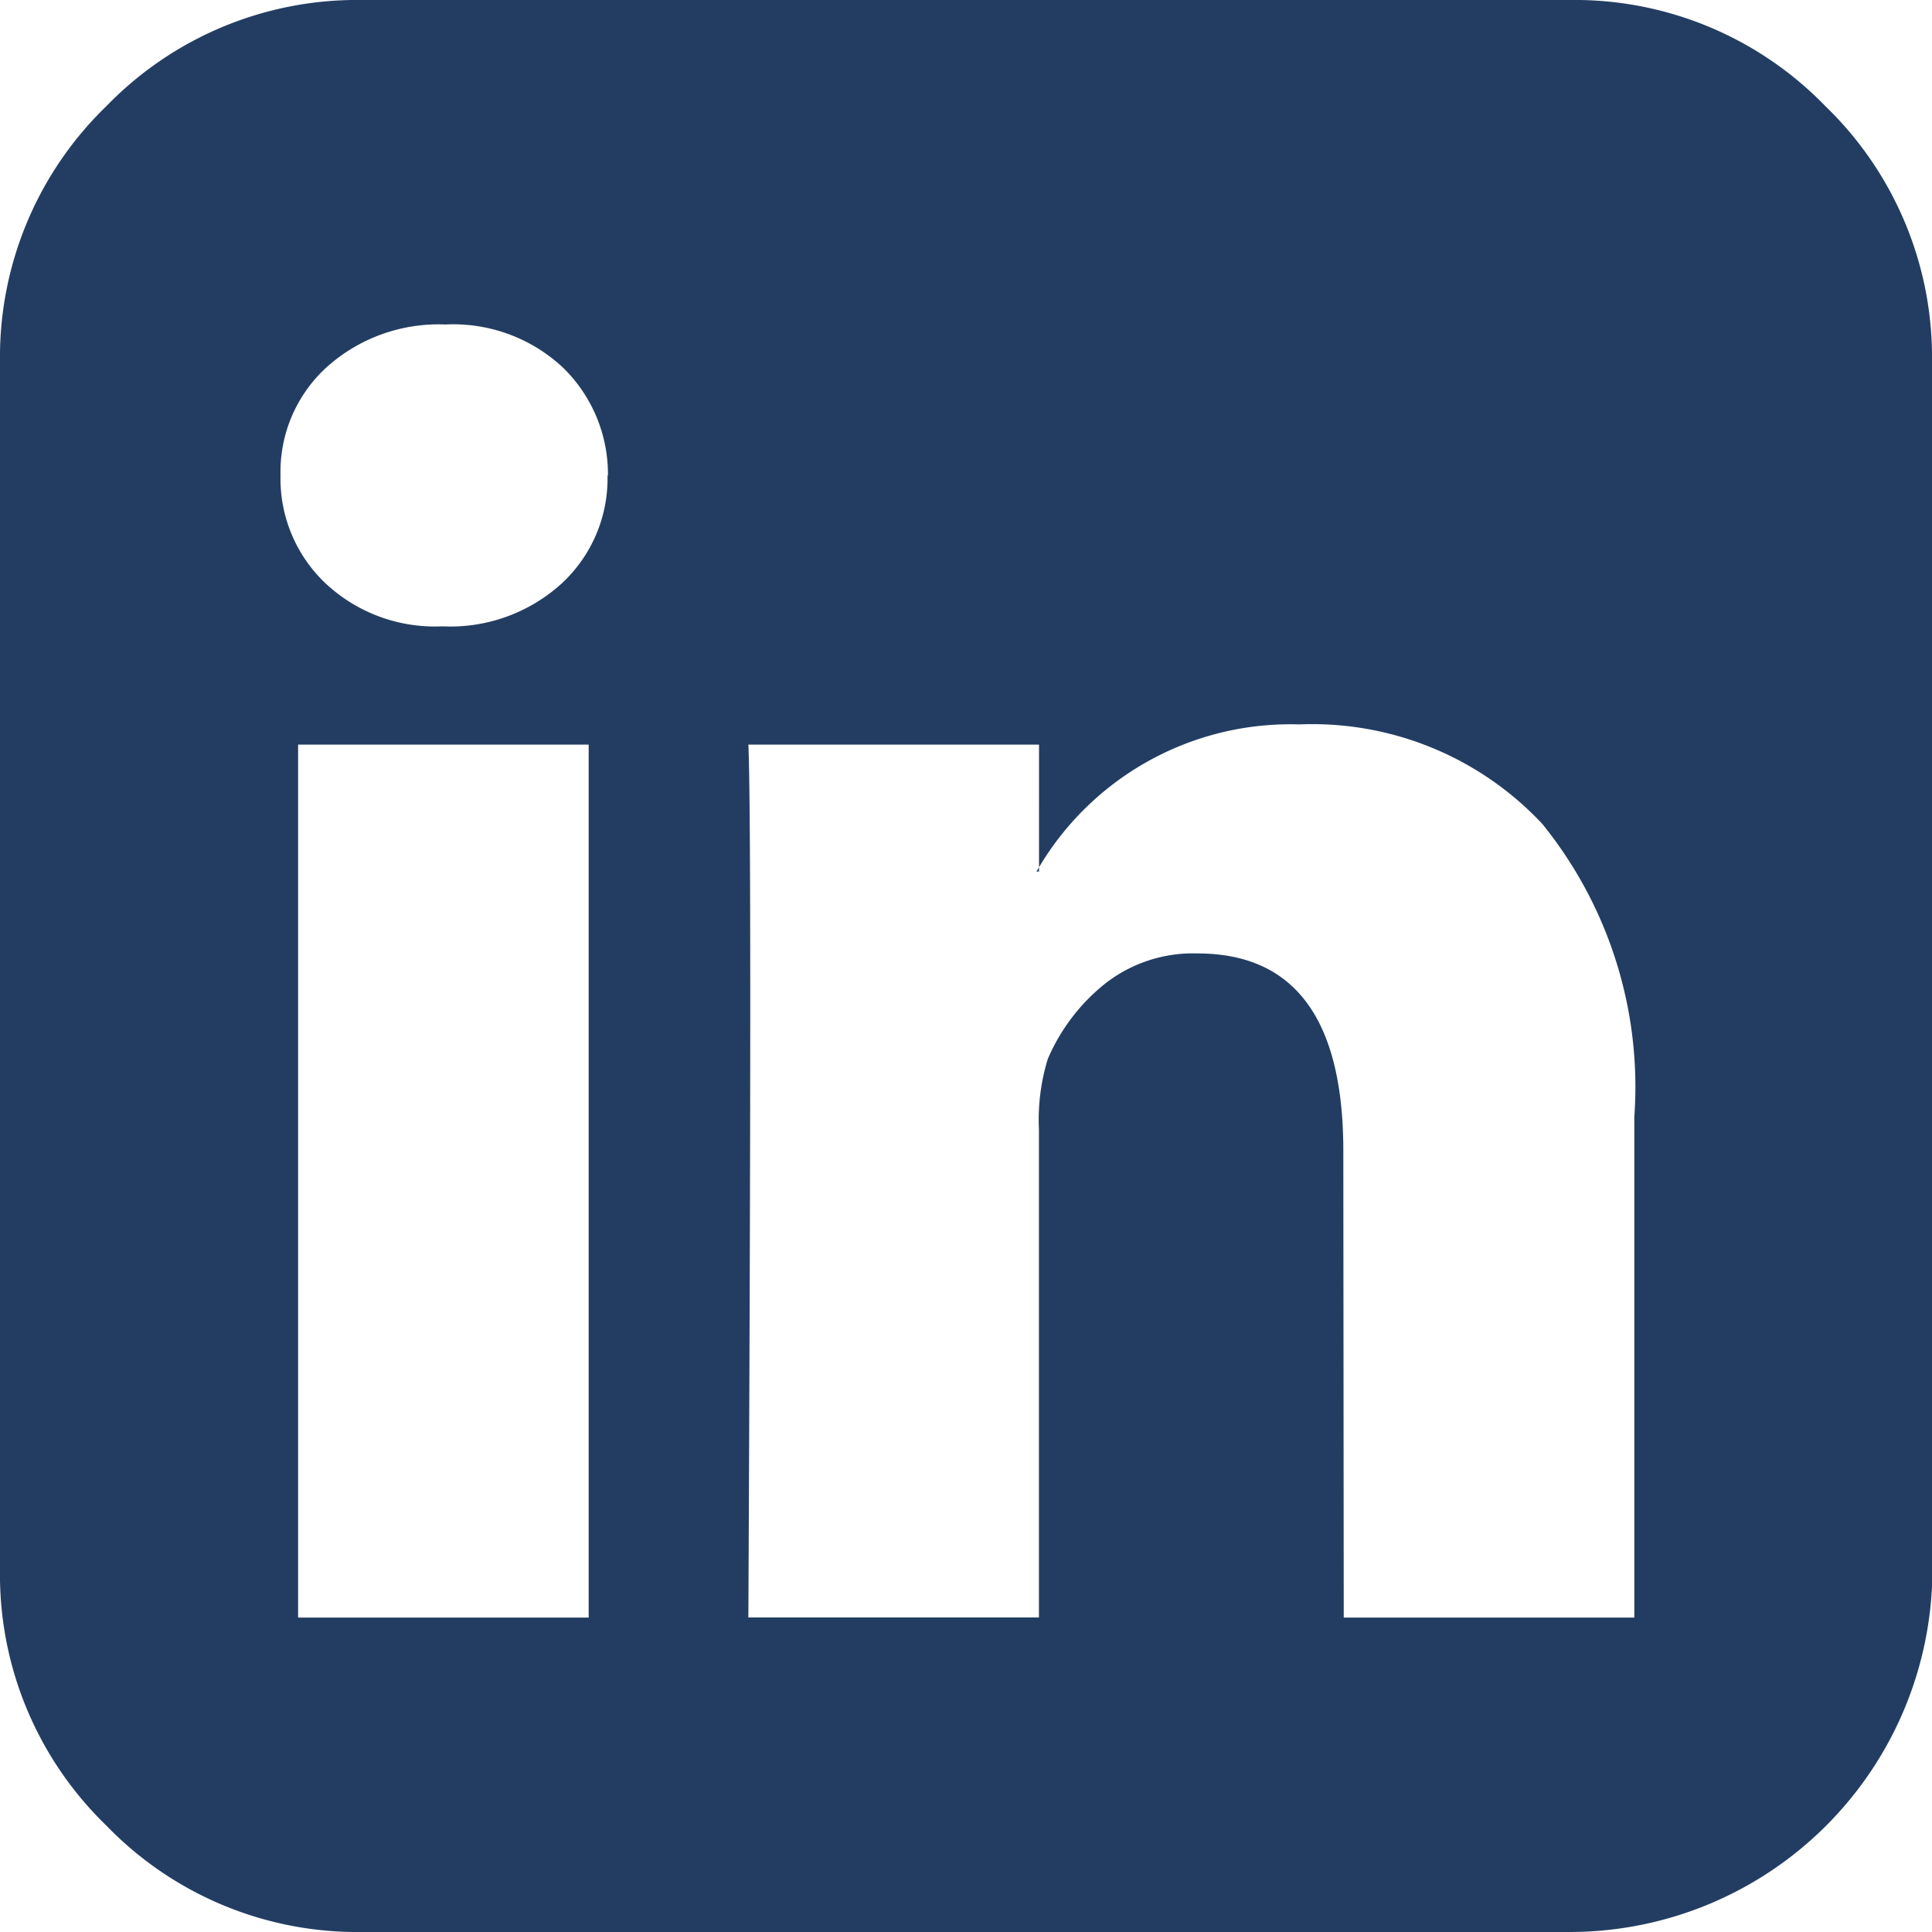 <svg xmlns="http://www.w3.org/2000/svg" id="linkedin-square" width="23.072" height="23.072" viewBox="0 0 23.072 23.072"><path id="Path_29" data-name="Path 29" d="M3.56,19.317H7.03V8.892H3.56Zm3.7-13.639a1.775,1.775,0,0,0-.541-1.292,1.919,1.919,0,0,0-1.4-.511A2,2,0,0,0,3.9,4.386,1.689,1.689,0,0,0,3.35,5.678a1.719,1.719,0,0,0,.533,1.284,1.909,1.909,0,0,0,1.389.518h.015a1.976,1.976,0,0,0,1.427-.518A1.707,1.707,0,0,0,7.255,5.678Zm8.787,13.639h3.47V13.338a4.988,4.988,0,0,0-1.1-3.5,3.76,3.76,0,0,0-2.9-1.187,3.492,3.492,0,0,0-3.139,1.757h.03V8.892H8.937q.045.991,0,10.424h3.47V13.489a2.485,2.485,0,0,1,.105-.841,2.319,2.319,0,0,1,.676-.894,1.7,1.7,0,0,1,1.112-.368q1.742,0,1.742,2.358Zm7.03-14.991v14.42a4.334,4.334,0,0,1-4.326,4.326H4.326A4.167,4.167,0,0,1,1.269,21.8,4.167,4.167,0,0,1,0,18.746V4.326A4.167,4.167,0,0,1,1.269,1.269,4.167,4.167,0,0,1,4.326,0h14.42A4.167,4.167,0,0,1,21.8,1.269,4.167,4.167,0,0,1,23.072,4.326Z" fill="#233d62"></path></svg>